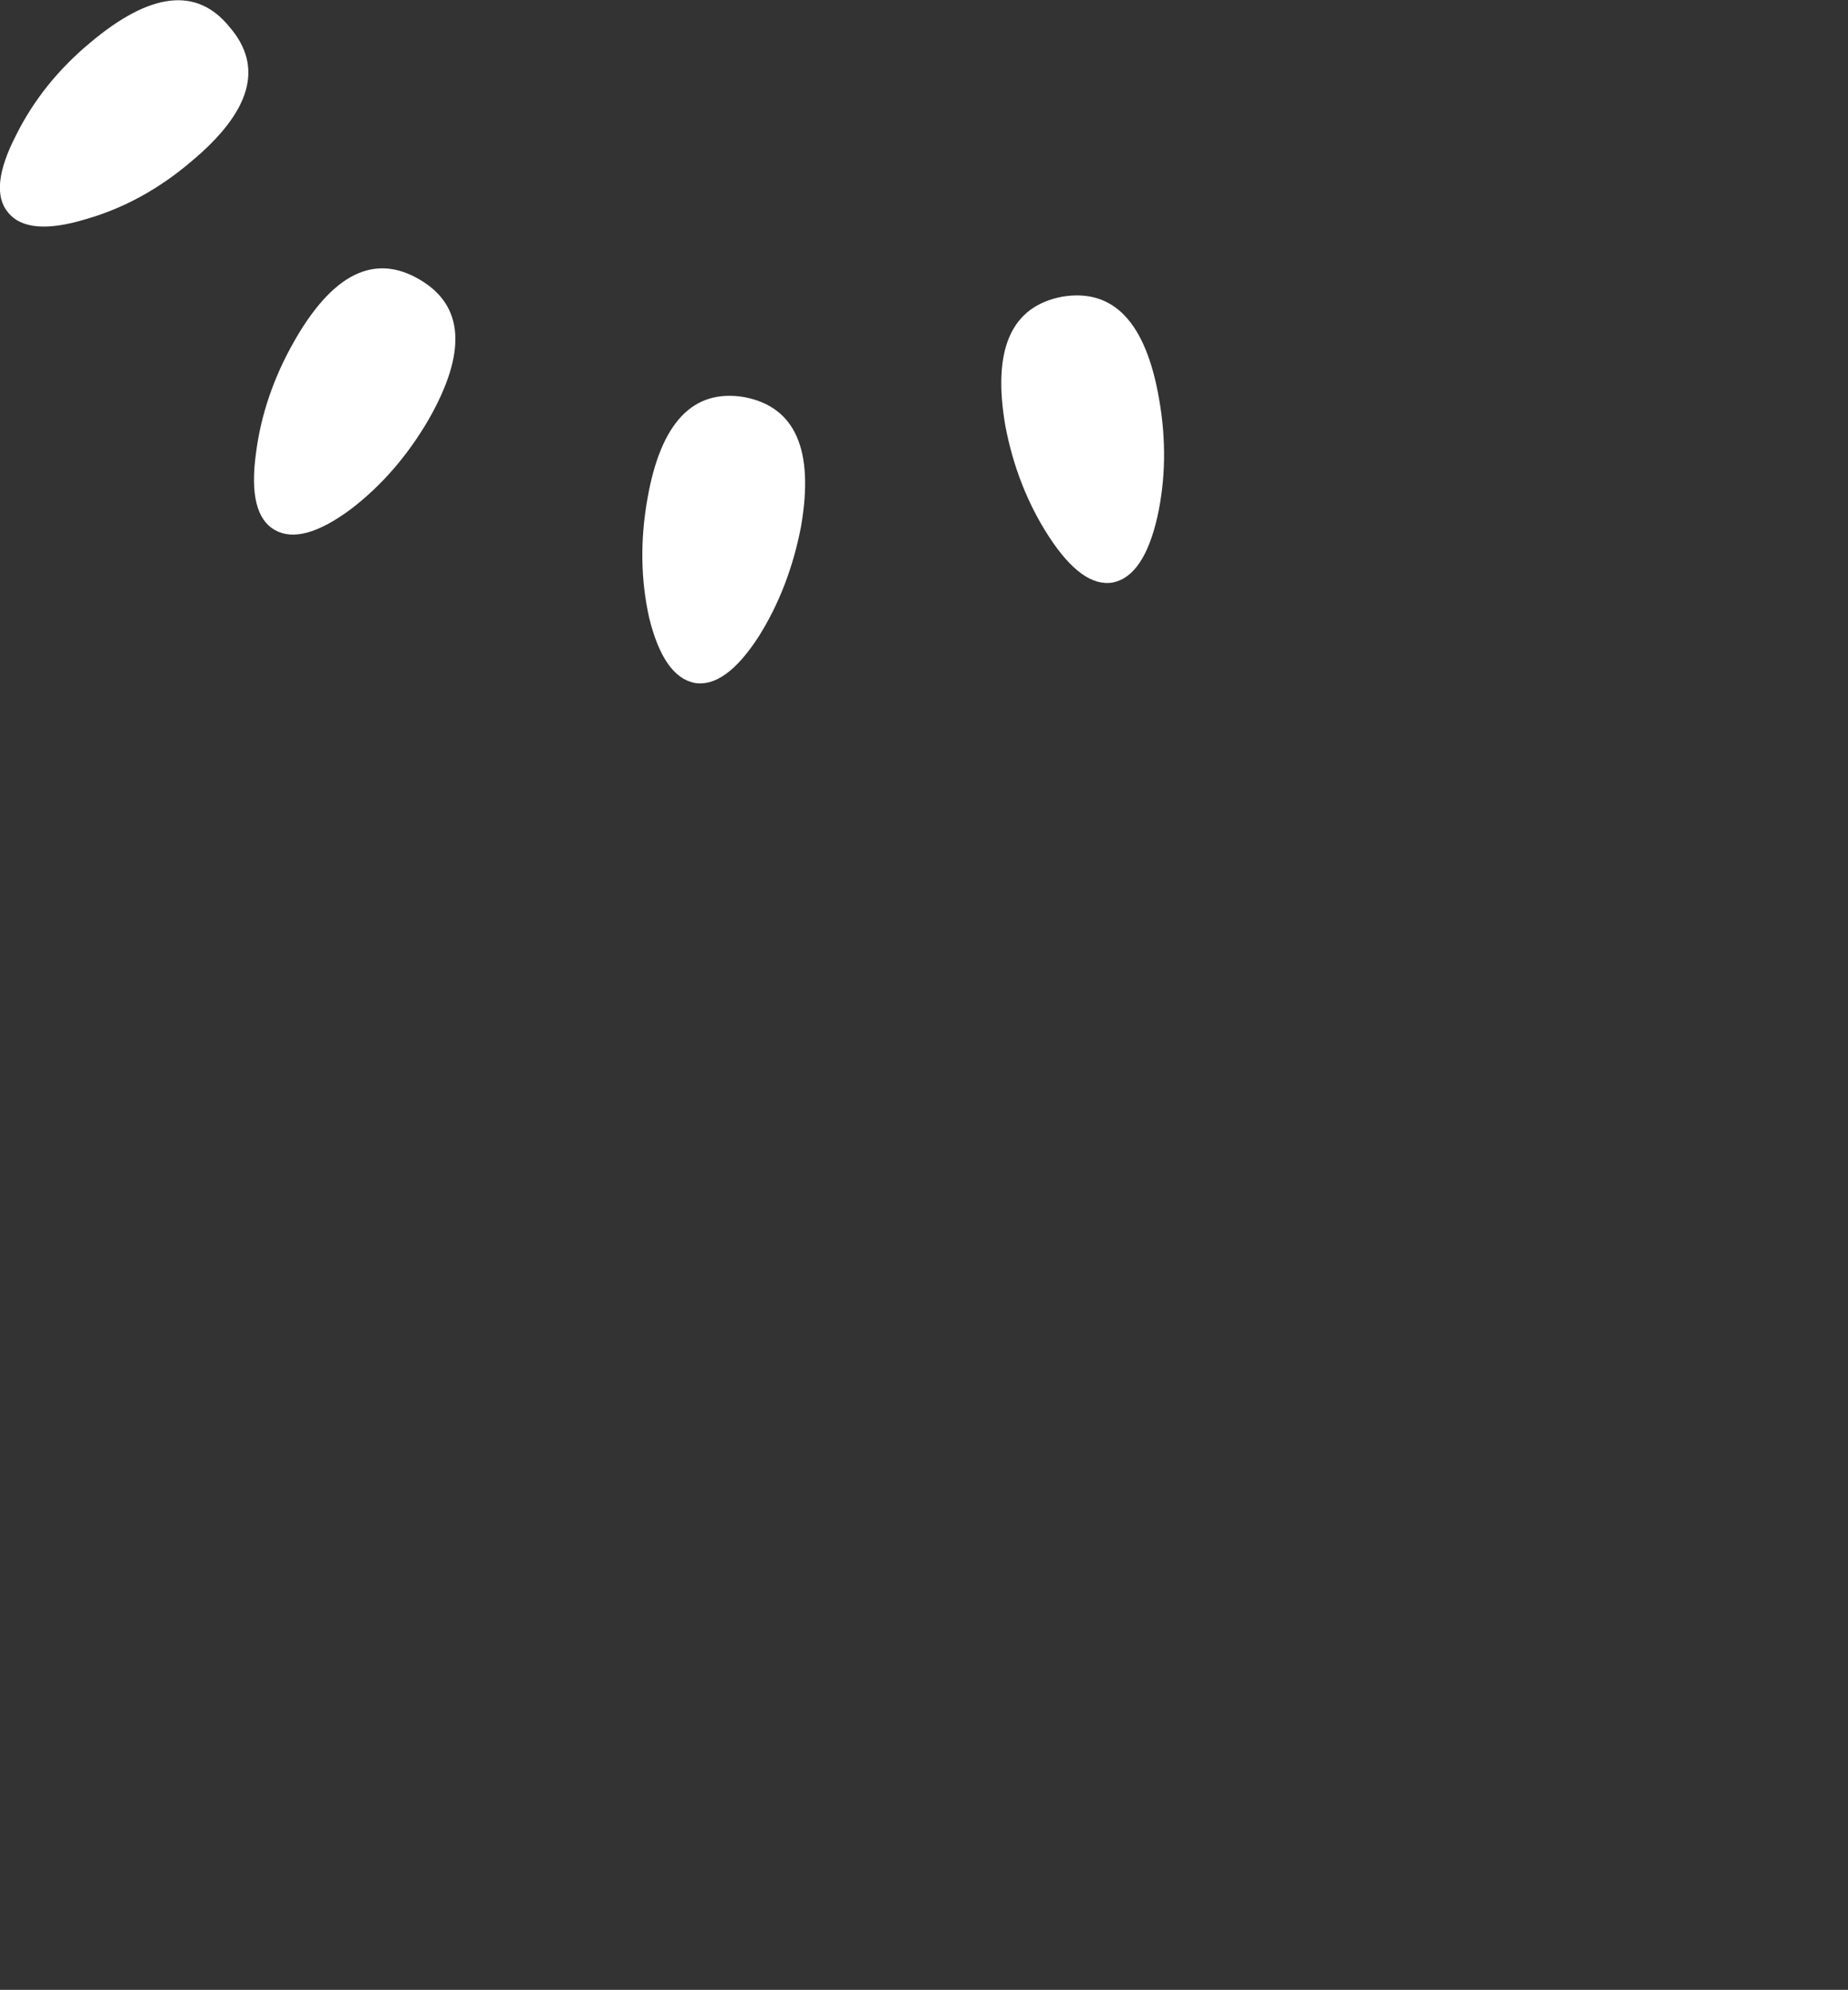 <?xml version="1.0" encoding="UTF-8" standalone="no"?>
<svg xmlns:xlink="http://www.w3.org/1999/xlink" height="110.0px" width="102.2px" xmlns="http://www.w3.org/2000/svg">
  <rect width="100%" height="100%" fill="#333333" stroke="none"/>
  <g transform="matrix(1.0, 0.0, 0.0, 1.0, 151.3, -122.0)">
    <path d="M-95.7 145.55 Q-95.05 148.95 -93.3 151.65 -91.45 154.5 -89.75 154.2 -88.05 153.85 -87.3 150.6 -86.6 147.45 -87.2 144.05 -88.3 137.7 -92.55 138.4 -96.8 139.2 -95.7 145.55 M-115.5 149.6 Q-116.1 153.0 -115.4 156.15 -114.6 159.4 -112.9 159.75 -111.2 160.05 -109.35 157.2 -107.65 154.5 -107.0 151.1 -105.9 144.75 -110.15 143.95 -114.4 143.25 -115.5 149.6 M-137.15 147.1 Q-137.6 150.45 -136.1 151.3 -134.6 152.15 -131.9 150.15 -129.35 148.2 -127.6 145.2 -124.4 139.6 -128.1 137.45 -131.85 135.25 -135.05 140.9 -136.75 143.9 -137.15 147.1 M-150.85 133.75 Q-149.75 135.1 -146.5 134.1 -143.4 133.2 -140.75 130.95 -135.75 126.8 -138.6 123.5 -141.3 120.15 -146.3 124.35 -148.95 126.55 -150.4 129.45 -151.95 132.45 -150.85 133.75" fill="#ffffff" fill-rule="evenodd" stroke="none">
      <animate attributeName="fill" dur="2s" repeatCount="indefinite" values="#ffffff;#ffffff"/>
      <animate attributeName="fill-opacity" dur="2s" repeatCount="indefinite" values="1.0;1.0"/>
      <animate attributeName="d" dur="2s" repeatCount="indefinite" values="M-95.7 145.55 Q-95.05 148.95 -93.3 151.65 -91.45 154.5 -89.75 154.2 -88.05 153.85 -87.3 150.6 -86.6 147.45 -87.2 144.05 -88.3 137.7 -92.55 138.4 -96.8 139.2 -95.7 145.55 M-115.5 149.6 Q-116.1 153.0 -115.4 156.15 -114.6 159.4 -112.9 159.75 -111.2 160.05 -109.35 157.2 -107.65 154.5 -107.0 151.1 -105.9 144.75 -110.15 143.95 -114.4 143.25 -115.5 149.6 M-137.15 147.1 Q-137.6 150.45 -136.1 151.3 -134.6 152.15 -131.9 150.15 -129.35 148.2 -127.6 145.2 -124.4 139.6 -128.1 137.45 -131.85 135.25 -135.05 140.9 -136.75 143.9 -137.15 147.1 M-150.85 133.75 Q-149.75 135.1 -146.5 134.1 -143.4 133.2 -140.75 130.95 -135.75 126.8 -138.6 123.5 -141.3 120.15 -146.3 124.35 -148.95 126.55 -150.4 129.45 -151.95 132.45 -150.85 133.75;M-57.85 219.2 Q-57.25 222.6 -55.5 225.3 -53.65 228.15 -51.95 227.85 -50.25 227.55 -49.5 224.25 -48.75 221.1 -49.4 217.7 -50.5 211.3 -54.75 212.1 -59.0 212.85 -57.85 219.2 M-78.2 222.5 Q-78.15 225.95 -76.85 228.9 -75.5 232.0 -73.75 232.0 -72.05 231.95 -70.75 228.85 -69.55 225.85 -69.6 222.4 -69.65 215.9 -74.0 216.0 -78.35 216.0 -78.2 222.5 M-98.5 222.4 Q-98.55 225.85 -97.3 228.85 -96.05 231.95 -94.3 232.0 -92.55 232.0 -91.2 228.9 -89.9 225.95 -89.85 222.5 -89.75 216.0 -94.1 216.0 -98.35 215.9 -98.5 222.4 M-116.8 216.7 Q-117.4 220.1 -116.7 223.25 -115.9 226.5 -114.2 226.85 -112.55 227.15 -110.7 224.3 -108.9 221.6 -108.3 218.2 -107.2 211.8 -111.45 211.1 -115.7 210.3 -116.8 216.7"/>
    </path>
    <path d="M-150.85 133.75 Q-151.95 132.45 -150.4 129.45 -148.95 126.55 -146.3 124.35 -141.3 120.15 -138.6 123.5 -135.75 126.8 -140.75 130.95 -143.4 133.2 -146.5 134.1 -149.75 135.1 -150.85 133.75 M-137.15 147.1 Q-136.75 143.9 -135.05 140.9 -131.85 135.25 -128.1 137.45 -124.4 139.6 -127.6 145.2 -129.35 148.2 -131.9 150.15 -134.6 152.15 -136.1 151.3 -137.6 150.45 -137.15 147.1 M-115.5 149.6 Q-114.4 143.25 -110.15 143.95 -105.9 144.75 -107.0 151.1 -107.65 154.5 -109.35 157.2 -111.2 160.05 -112.9 159.75 -114.6 159.4 -115.4 156.15 -116.1 153.0 -115.5 149.6 M-95.7 145.55 Q-96.8 139.2 -92.55 138.4 -88.3 137.7 -87.2 144.05 -86.6 147.45 -87.3 150.6 -88.05 153.85 -89.75 154.2 -91.45 154.5 -93.3 151.65 -95.05 148.95 -95.7 145.55" fill="none" stroke="#000000" stroke-linecap="round" stroke-linejoin="round" stroke-opacity="0.0" stroke-width="1.0">
      <animate attributeName="stroke" dur="2s" repeatCount="indefinite" values="#000000;#000001"/>
      <animate attributeName="stroke-width" dur="2s" repeatCount="indefinite" values="0.0;0.0"/>
      <animate attributeName="fill-opacity" dur="2s" repeatCount="indefinite" values="0.0;0.0"/>
      <animate attributeName="d" dur="2s" repeatCount="indefinite" values="M-150.85 133.75 Q-151.95 132.45 -150.4 129.45 -148.95 126.55 -146.3 124.35 -141.3 120.15 -138.6 123.5 -135.75 126.8 -140.75 130.95 -143.4 133.2 -146.5 134.1 -149.75 135.1 -150.85 133.75 M-137.15 147.1 Q-136.75 143.9 -135.05 140.9 -131.85 135.25 -128.1 137.45 -124.4 139.6 -127.6 145.2 -129.35 148.2 -131.9 150.15 -134.6 152.15 -136.1 151.3 -137.6 150.45 -137.15 147.1 M-115.5 149.6 Q-114.4 143.25 -110.15 143.95 -105.9 144.75 -107.0 151.1 -107.65 154.5 -109.35 157.2 -111.2 160.05 -112.9 159.75 -114.6 159.4 -115.4 156.15 -116.1 153.0 -115.5 149.6 M-95.7 145.55 Q-96.8 139.2 -92.55 138.4 -88.3 137.7 -87.2 144.05 -86.6 147.45 -87.3 150.6 -88.05 153.85 -89.75 154.2 -91.45 154.5 -93.3 151.65 -95.05 148.95 -95.7 145.55;M-116.8 216.7 Q-115.7 210.3 -111.45 211.1 -107.2 211.8 -108.3 218.2 -108.9 221.6 -110.7 224.3 -112.55 227.15 -114.2 226.85 -115.9 226.5 -116.7 223.25 -117.4 220.1 -116.8 216.7 M-98.5 222.4 Q-98.35 215.9 -94.1 216.0 -89.75 216.0 -89.85 222.5 -89.9 225.95 -91.2 228.9 -92.55 232.0 -94.3 232.0 -96.05 231.95 -97.3 228.85 -98.55 225.85 -98.5 222.4 M-78.2 222.5 Q-78.35 216.0 -74.0 216.0 -69.65 215.9 -69.6 222.4 -69.55 225.85 -70.75 228.85 -72.05 231.95 -73.75 232.0 -75.5 232.0 -76.85 228.9 -78.15 225.95 -78.2 222.5 M-57.85 219.2 Q-59.0 212.85 -54.75 212.1 -50.5 211.3 -49.4 217.7 -48.75 221.1 -49.5 224.25 -50.25 227.55 -51.95 227.85 -53.65 228.15 -55.5 225.3 -57.25 222.6 -57.85 219.2"/>
    </path>
  </g>
</svg>
